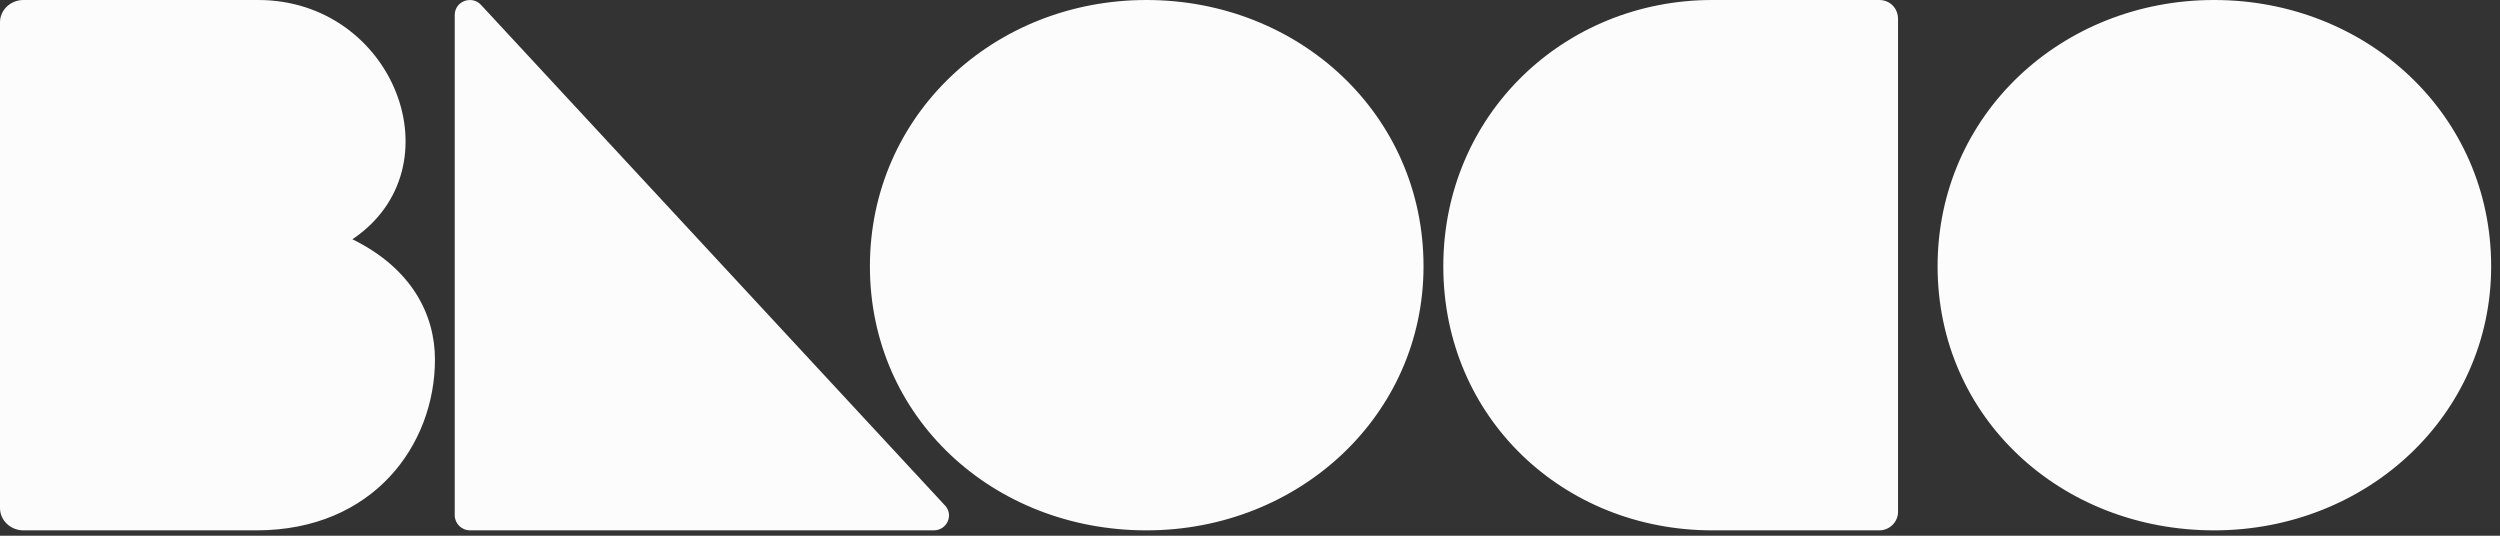<svg width="56" height="12" viewBox="0 0 56 12" fill="none" xmlns="http://www.w3.org/2000/svg">
<rect x="0" y="0" width="56" height="12" fill="#333333" stroke="none"/>
<path fill-rule="evenodd" clip-rule="evenodd" d="M5.783 0C8.825 0 10.281 3.752 7.894 5.36C9.219 6.009 9.743 7.043 9.743 8.053C9.743 9.96 8.366 11.88 5.744 11.88H0.525C0.236 11.88 0 11.656 0 11.381V0.499C0 0.224 0.236 0 0.525 0H5.783ZM19.486 5.965C19.486 2.574 22.264 0 25.68 0C29.097 0 31.887 2.562 31.887 5.965C31.887 9.306 29.097 11.88 25.68 11.88C22.251 11.88 19.486 9.356 19.486 5.965ZM42.097 0H38.355C35.032 0 32.33 2.574 32.33 5.965C32.33 9.356 35.019 11.88 38.355 11.88H42.097C42.326 11.88 42.516 11.692 42.516 11.466V0.427C42.516 0.176 42.326 0 42.097 0ZM49.596 0C46.179 0 43.402 2.574 43.402 5.965C43.402 9.356 46.166 11.88 49.596 11.88C53.012 11.88 55.802 9.306 55.802 5.965C55.802 2.562 53.012 0 49.596 0ZM10.777 0.112C10.572 -0.114 10.186 0.024 10.186 0.337V11.541C10.186 11.729 10.34 11.88 10.533 11.88H20.916C21.211 11.88 21.365 11.541 21.173 11.328L10.777 0.112Z" fill="#FCFCFC"/>
</svg>
